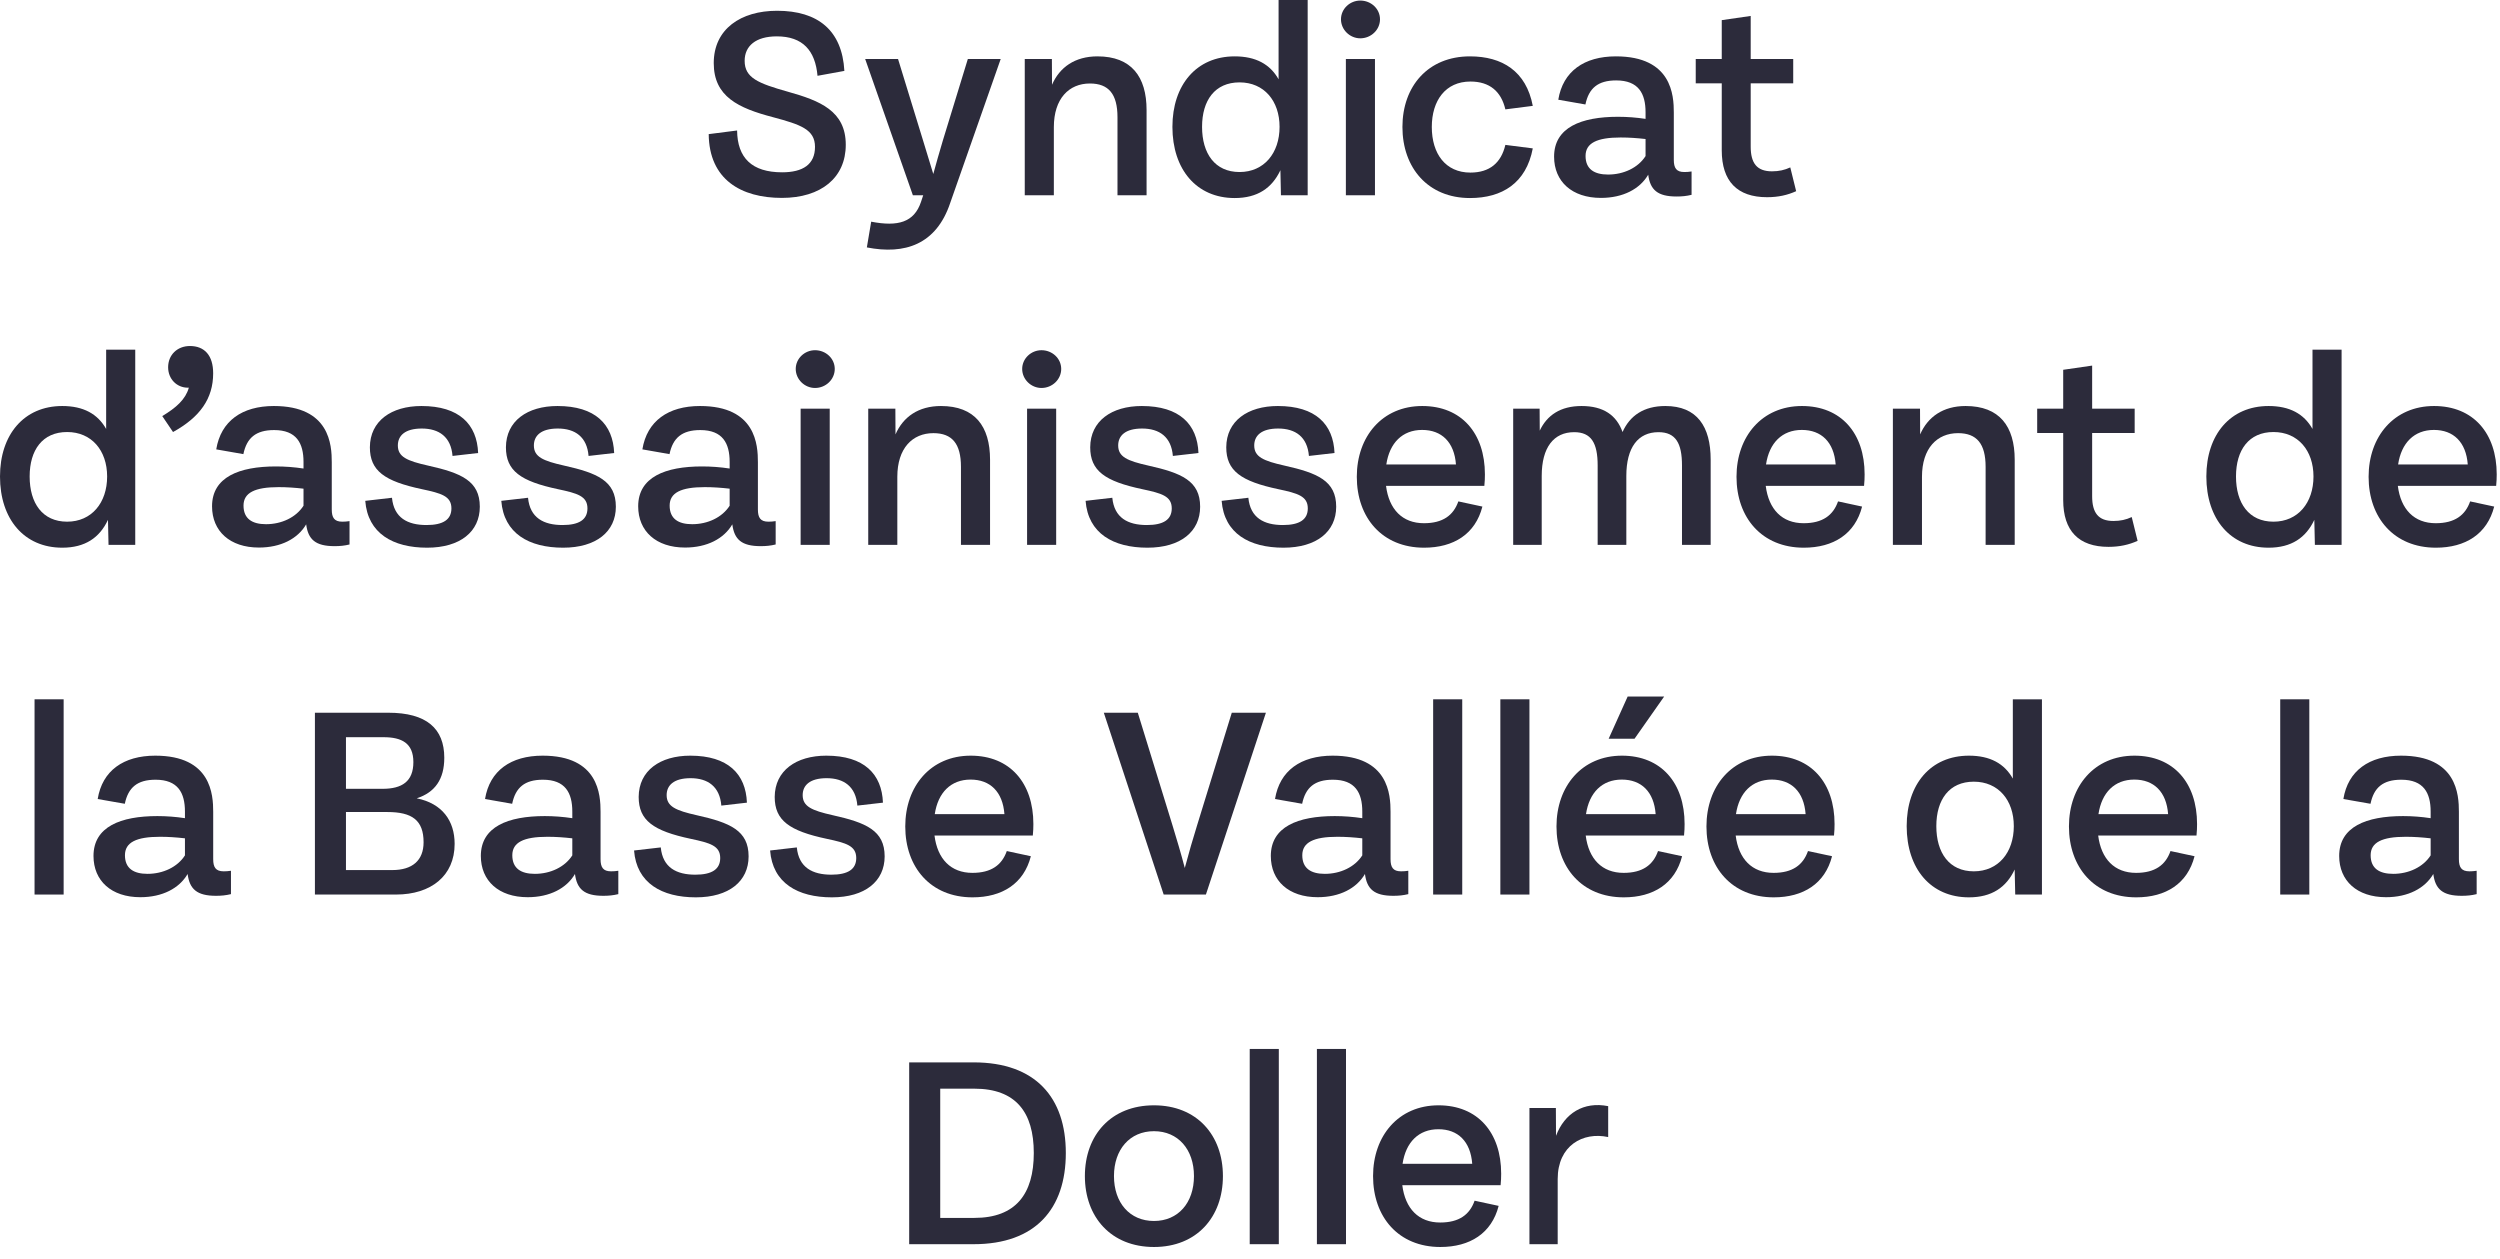 <svg width="143" height="72" viewBox="0 0 143 72" fill="none" xmlns="http://www.w3.org/2000/svg">
<path d="M44.722 11.32C42.394 11.32 40.562 10.272 40.538 7.672L42.162 7.464C42.178 9.032 43.01 9.856 44.738 9.856C45.922 9.856 46.618 9.408 46.618 8.4C46.618 7.408 45.802 7.128 44.218 6.704C42.234 6.184 40.826 5.528 40.826 3.608C40.826 1.656 42.378 0.616 44.45 0.616C46.786 0.616 48.17 1.736 48.298 4.056L46.762 4.336C46.634 2.896 45.922 2.08 44.434 2.08C43.226 2.08 42.594 2.632 42.594 3.48C42.594 4.456 43.37 4.768 45.074 5.248C46.898 5.76 48.378 6.344 48.378 8.28C48.378 10.168 46.962 11.32 44.722 11.32Z" fill="#2C2B3B"/>
<path d="M53.928 8.048L55.36 3.376H57.24L54.352 11.608C53.552 14 51.744 14.576 49.584 14.152L49.832 12.68C51.36 12.976 52.288 12.72 52.68 11.552L52.808 11.168H52.216L49.488 3.376H51.368L52.8 8.04C52.992 8.68 53.192 9.336 53.384 9.952C53.552 9.344 53.728 8.712 53.928 8.048Z" fill="#2C2B3B"/>
<path d="M62.776 3.224C64.712 3.224 65.584 4.384 65.584 6.296V11.168H63.92V6.704C63.92 5.384 63.416 4.776 62.344 4.776C61.144 4.776 60.28 5.64 60.28 7.272V11.168H58.616V3.376H60.168L60.176 4.848C60.608 3.848 61.488 3.224 62.776 3.224Z" fill="#2C2B3B"/>
<path d="M73.135 4.536V0H74.799V11.168H73.27L73.239 9.736C72.758 10.76 71.927 11.328 70.623 11.328C68.439 11.328 67.062 9.688 67.062 7.256C67.062 4.856 68.439 3.224 70.623 3.224C71.831 3.224 72.647 3.672 73.135 4.536ZM70.903 9.84C72.302 9.84 73.191 8.76 73.191 7.256C73.191 5.768 72.302 4.712 70.903 4.712C69.495 4.712 68.758 5.736 68.758 7.256C68.758 8.784 69.495 9.84 70.903 9.84Z" fill="#2C2B3B"/>
<path d="M77.808 2.192C77.216 2.192 76.704 1.704 76.704 1.104C76.704 0.504 77.216 0.032 77.808 0.032C78.424 0.032 78.936 0.504 78.936 1.104C78.936 1.704 78.424 2.192 77.808 2.192ZM78.648 11.168H76.984V3.376H78.648V11.168Z" fill="#2C2B3B"/>
<path d="M84.083 11.328C81.683 11.328 80.219 9.6 80.219 7.264C80.219 4.936 81.683 3.224 84.083 3.224C85.923 3.224 87.299 4.072 87.675 6.056L86.107 6.256C85.867 5.232 85.211 4.664 84.107 4.664C82.683 4.664 81.899 5.752 81.899 7.264C81.899 8.792 82.683 9.872 84.107 9.872C85.211 9.872 85.867 9.312 86.107 8.288L87.675 8.488C87.299 10.472 85.923 11.328 84.083 11.328Z" fill="#2C2B3B"/>
<path d="M96.342 9.84C96.47 9.84 96.606 9.832 96.758 9.808V11.144C96.462 11.216 96.206 11.24 95.902 11.24C94.806 11.24 94.39 10.856 94.278 9.992C93.798 10.816 92.83 11.32 91.574 11.32C89.918 11.32 88.894 10.384 88.894 8.96C88.894 7.288 90.446 6.68 92.55 6.68C93.062 6.68 93.606 6.72 94.126 6.8V6.424C94.126 5.352 93.726 4.6 92.446 4.6C91.398 4.6 90.878 5.048 90.686 5.976L89.134 5.704C89.398 4.08 90.614 3.224 92.43 3.224C95.638 3.224 95.742 5.464 95.742 6.44V9.144C95.742 9.608 95.886 9.84 96.342 9.84ZM91.982 9.984C92.87 9.984 93.694 9.6 94.126 8.928V7.952C93.63 7.896 93.174 7.864 92.702 7.864C91.342 7.864 90.694 8.184 90.694 8.92C90.694 9.68 91.198 9.984 91.982 9.984Z" fill="#2C2B3B"/>
<path d="M102.404 9.576L102.74 10.936C102.244 11.16 101.716 11.28 101.076 11.28C99.371 11.28 98.484 10.368 98.484 8.6V4.768H96.996V3.376H98.484V1.152L100.14 0.912V3.376H102.572V4.768H100.14V8.384C100.14 9.32 100.483 9.8 101.355 9.8C101.755 9.8 102.076 9.728 102.404 9.576Z" fill="#2C2B3B"/>
<path d="M6.072 24.536V20H7.736V31.168H6.208L6.176 29.736C5.696 30.76 4.864 31.328 3.56 31.328C1.376 31.328 0 29.688 0 27.256C0 24.856 1.376 23.224 3.56 23.224C4.768 23.224 5.584 23.672 6.072 24.536ZM3.84 29.84C5.24 29.84 6.128 28.76 6.128 27.256C6.128 25.768 5.24 24.712 3.84 24.712C2.432 24.712 1.696 25.736 1.696 27.256C1.696 28.784 2.432 29.84 3.84 29.84Z" fill="#2C2B3B"/>
<path d="M10.865 19.792C11.697 19.792 12.193 20.328 12.193 21.352C12.193 22.808 11.433 23.864 9.897 24.712L9.281 23.8C10.081 23.32 10.617 22.84 10.801 22.176H10.745C10.113 22.176 9.617 21.68 9.617 21.008C9.617 20.304 10.137 19.792 10.865 19.792Z" fill="#2C2B3B"/>
<path d="M19.577 29.84C19.705 29.84 19.841 29.832 19.993 29.808V31.144C19.697 31.216 19.441 31.24 19.137 31.24C18.041 31.24 17.625 30.856 17.513 29.992C17.033 30.816 16.065 31.32 14.809 31.32C13.153 31.32 12.129 30.384 12.129 28.96C12.129 27.288 13.681 26.68 15.785 26.68C16.297 26.68 16.841 26.72 17.361 26.8V26.424C17.361 25.352 16.961 24.6 15.681 24.6C14.633 24.6 14.113 25.048 13.921 25.976L12.369 25.704C12.633 24.08 13.849 23.224 15.665 23.224C18.873 23.224 18.977 25.464 18.977 26.44V29.144C18.977 29.608 19.121 29.84 19.577 29.84ZM15.217 29.984C16.105 29.984 16.929 29.6 17.361 28.928V27.952C16.865 27.896 16.409 27.864 15.937 27.864C14.577 27.864 13.929 28.184 13.929 28.92C13.929 29.68 14.433 29.984 15.217 29.984Z" fill="#2C2B3B"/>
<path d="M24.429 31.328C22.477 31.328 21.037 30.512 20.893 28.648L22.421 28.472C22.533 29.624 23.317 30.032 24.397 30.032C25.349 30.032 25.821 29.72 25.821 29.08C25.821 28.376 25.237 28.216 24.149 27.984C21.989 27.528 21.157 26.928 21.157 25.584C21.165 24.08 22.381 23.224 24.109 23.224C26.269 23.224 27.285 24.272 27.349 25.912L25.885 26.08C25.797 24.992 25.117 24.512 24.125 24.512C23.165 24.512 22.757 24.92 22.757 25.48C22.757 26.128 23.269 26.36 24.485 26.632C26.381 27.056 27.445 27.504 27.445 28.984C27.445 30.408 26.325 31.328 24.429 31.328Z" fill="#2C2B3B"/>
<path d="M32.211 31.328C30.259 31.328 28.819 30.512 28.674 28.648L30.203 28.472C30.314 29.624 31.099 30.032 32.178 30.032C33.13 30.032 33.602 29.72 33.602 29.08C33.602 28.376 33.019 28.216 31.93 27.984C29.77 27.528 28.939 26.928 28.939 25.584C28.947 24.08 30.163 23.224 31.89 23.224C34.05 23.224 35.066 24.272 35.13 25.912L33.666 26.08C33.578 24.992 32.898 24.512 31.907 24.512C30.947 24.512 30.538 24.92 30.538 25.48C30.538 26.128 31.05 26.36 32.267 26.632C34.163 27.056 35.227 27.504 35.227 28.984C35.227 30.408 34.106 31.328 32.211 31.328Z" fill="#2C2B3B"/>
<path d="M43.952 29.84C44.08 29.84 44.216 29.832 44.368 29.808V31.144C44.072 31.216 43.816 31.24 43.512 31.24C42.416 31.24 42 30.856 41.888 29.992C41.408 30.816 40.44 31.32 39.184 31.32C37.528 31.32 36.504 30.384 36.504 28.96C36.504 27.288 38.056 26.68 40.16 26.68C40.672 26.68 41.216 26.72 41.736 26.8V26.424C41.736 25.352 41.336 24.6 40.056 24.6C39.008 24.6 38.488 25.048 38.296 25.976L36.744 25.704C37.008 24.08 38.224 23.224 40.04 23.224C43.248 23.224 43.352 25.464 43.352 26.44V29.144C43.352 29.608 43.496 29.84 43.952 29.84ZM39.592 29.984C40.48 29.984 41.304 29.6 41.736 28.928V27.952C41.24 27.896 40.784 27.864 40.312 27.864C38.952 27.864 38.304 28.184 38.304 28.92C38.304 29.68 38.808 29.984 39.592 29.984Z" fill="#2C2B3B"/>
<path d="M46.62 22.192C46.028 22.192 45.516 21.704 45.516 21.104C45.516 20.504 46.028 20.032 46.62 20.032C47.236 20.032 47.748 20.504 47.748 21.104C47.748 21.704 47.236 22.192 46.62 22.192ZM47.46 31.168H45.796V23.376H47.46V31.168Z" fill="#2C2B3B"/>
<path d="M53.823 23.224C55.759 23.224 56.631 24.384 56.631 26.296V31.168H54.967V26.704C54.967 25.384 54.463 24.776 53.391 24.776C52.191 24.776 51.327 25.64 51.327 27.272V31.168H49.663V23.376H51.215L51.223 24.848C51.655 23.848 52.535 23.224 53.823 23.224Z" fill="#2C2B3B"/>
<path d="M59.573 22.192C58.981 22.192 58.469 21.704 58.469 21.104C58.469 20.504 58.981 20.032 59.573 20.032C60.189 20.032 60.701 20.504 60.701 21.104C60.701 21.704 60.189 22.192 59.573 22.192ZM60.413 31.168H58.749V23.376H60.413V31.168Z" fill="#2C2B3B"/>
<path d="M65.632 31.328C63.68 31.328 62.24 30.512 62.096 28.648L63.624 28.472C63.736 29.624 64.52 30.032 65.6 30.032C66.552 30.032 67.024 29.72 67.024 29.08C67.024 28.376 66.44 28.216 65.352 27.984C63.192 27.528 62.36 26.928 62.36 25.584C62.368 24.08 63.584 23.224 65.312 23.224C67.472 23.224 68.488 24.272 68.552 25.912L67.088 26.08C67 24.992 66.32 24.512 65.328 24.512C64.368 24.512 63.96 24.92 63.96 25.48C63.96 26.128 64.472 26.36 65.688 26.632C67.584 27.056 68.648 27.504 68.648 28.984C68.648 30.408 67.528 31.328 65.632 31.328Z" fill="#2C2B3B"/>
<path d="M73.414 31.328C71.462 31.328 70.022 30.512 69.878 28.648L71.406 28.472C71.518 29.624 72.302 30.032 73.382 30.032C74.334 30.032 74.806 29.72 74.806 29.08C74.806 28.376 74.222 28.216 73.134 27.984C70.974 27.528 70.142 26.928 70.142 25.584C70.15 24.08 71.366 23.224 73.094 23.224C75.254 23.224 76.27 24.272 76.334 25.912L74.87 26.08C74.782 24.992 74.102 24.512 73.11 24.512C72.15 24.512 71.742 24.92 71.742 25.48C71.742 26.128 72.254 26.36 73.47 26.632C75.366 27.056 76.43 27.504 76.43 28.984C76.43 30.408 75.31 31.328 73.414 31.328Z" fill="#2C2B3B"/>
<path d="M84.937 27.136C84.937 27.344 84.929 27.552 84.905 27.792H79.281C79.449 29.136 80.217 29.928 81.449 29.928C82.529 29.928 83.137 29.48 83.417 28.68L84.793 28.976C84.393 30.544 83.153 31.328 81.457 31.328C79.065 31.328 77.609 29.616 77.609 27.272C77.609 24.968 79.065 23.224 81.353 23.224C83.593 23.224 84.937 24.776 84.937 27.136ZM81.345 24.592C80.217 24.592 79.481 25.336 79.297 26.568H83.281C83.185 25.288 82.465 24.592 81.345 24.592Z" fill="#2C2B3B"/>
<path d="M95.258 23.224C97.074 23.224 97.85 24.4 97.85 26.288V31.168H96.21V26.624C96.21 25.352 95.85 24.72 94.866 24.72C93.698 24.72 93.026 25.592 93.026 27.224V31.168H91.386V26.624C91.386 25.336 91.018 24.72 90.042 24.72C88.874 24.72 88.186 25.592 88.186 27.224V31.168H86.554V23.376H88.066L88.074 24.632C88.49 23.752 89.258 23.224 90.466 23.224C91.722 23.224 92.466 23.752 92.81 24.712C93.226 23.776 94.026 23.224 95.258 23.224Z" fill="#2C2B3B"/>
<path d="M106.656 27.136C106.656 27.344 106.648 27.552 106.624 27.792H101C101.168 29.136 101.936 29.928 103.168 29.928C104.248 29.928 104.856 29.48 105.136 28.68L106.512 28.976C106.112 30.544 104.872 31.328 103.176 31.328C100.784 31.328 99.328 29.616 99.328 27.272C99.328 24.968 100.784 23.224 103.072 23.224C105.312 23.224 106.656 24.776 106.656 27.136ZM103.064 24.592C101.936 24.592 101.2 25.336 101.016 26.568H105C104.904 25.288 104.184 24.592 103.064 24.592Z" fill="#2C2B3B"/>
<path d="M112.433 23.224C114.369 23.224 115.241 24.384 115.241 26.296V31.168H113.577V26.704C113.577 25.384 113.073 24.776 112.001 24.776C110.801 24.776 109.937 25.64 109.937 27.272V31.168H108.273V23.376H109.825L109.833 24.848C110.265 23.848 111.145 23.224 112.433 23.224Z" fill="#2C2B3B"/>
<path d="M121.935 29.576L122.271 30.936C121.775 31.16 121.247 31.28 120.607 31.28C118.903 31.28 118.015 30.368 118.015 28.6V24.768H116.527V23.376H118.015V21.152L119.671 20.912V23.376H122.103V24.768H119.671V28.384C119.671 29.32 120.015 29.8 120.887 29.8C121.287 29.8 121.607 29.728 121.935 29.576Z" fill="#2C2B3B"/>
<path d="M132.275 24.536V20H133.939V31.168H132.411L132.379 29.736C131.899 30.76 131.067 31.328 129.763 31.328C127.579 31.328 126.203 29.688 126.203 27.256C126.203 24.856 127.579 23.224 129.763 23.224C130.971 23.224 131.787 23.672 132.275 24.536ZM130.043 29.84C131.443 29.84 132.331 28.76 132.331 27.256C132.331 25.768 131.443 24.712 130.043 24.712C128.635 24.712 127.899 25.736 127.899 27.256C127.899 28.784 128.635 29.84 130.043 29.84Z" fill="#2C2B3B"/>
<path d="M142.812 27.136C142.812 27.344 142.804 27.552 142.78 27.792H137.156C137.324 29.136 138.092 29.928 139.324 29.928C140.404 29.928 141.012 29.48 141.292 28.68L142.668 28.976C142.268 30.544 141.028 31.328 139.332 31.328C136.94 31.328 135.484 29.616 135.484 27.272C135.484 24.968 136.94 23.224 139.228 23.224C141.468 23.224 142.812 24.776 142.812 27.136ZM139.22 24.592C138.092 24.592 137.356 25.336 137.172 26.568H141.156C141.06 25.288 140.34 24.592 139.22 24.592Z" fill="#2C2B3B"/>
<path d="M3.64 51.168H1.976V40H3.64V51.168Z" fill="#2C2B3B"/>
<path d="M12.796 49.84C12.924 49.84 13.059 49.832 13.211 49.808V51.144C12.915 51.216 12.659 51.24 12.355 51.24C11.259 51.24 10.844 50.856 10.732 49.992C10.252 50.816 9.284 51.32 8.027 51.32C6.372 51.32 5.348 50.384 5.348 48.96C5.348 47.288 6.899 46.68 9.004 46.68C9.515 46.68 10.059 46.72 10.579 46.8V46.424C10.579 45.352 10.18 44.6 8.899 44.6C7.851 44.6 7.332 45.048 7.139 45.976L5.588 45.704C5.851 44.08 7.067 43.224 8.883 43.224C12.091 43.224 12.195 45.464 12.195 46.44V49.144C12.195 49.608 12.339 49.84 12.796 49.84ZM8.435 49.984C9.323 49.984 10.148 49.6 10.579 48.928V47.952C10.084 47.896 9.627 47.864 9.155 47.864C7.795 47.864 7.147 48.184 7.147 48.92C7.147 49.68 7.652 49.984 8.435 49.984Z" fill="#2C2B3B"/>
<path d="M23.837 45.664C25.301 45.96 26.005 46.952 26.005 48.272C26.005 50.096 24.653 51.168 22.653 51.168H18.013V40.768H22.213C24.397 40.768 25.413 41.672 25.413 43.344C25.413 44.576 24.877 45.328 23.837 45.664ZM21.941 42.168H19.789V45.12H21.885C22.989 45.12 23.645 44.704 23.645 43.592C23.645 42.504 22.973 42.168 21.941 42.168ZM19.789 49.768H22.437C23.589 49.768 24.229 49.216 24.229 48.176C24.229 46.912 23.565 46.448 22.157 46.448H19.789V49.768Z" fill="#2C2B3B"/>
<path d="M34.952 49.84C35.08 49.84 35.216 49.832 35.368 49.808V51.144C35.072 51.216 34.816 51.24 34.512 51.24C33.416 51.24 33 50.856 32.888 49.992C32.408 50.816 31.44 51.32 30.184 51.32C28.528 51.32 27.504 50.384 27.504 48.96C27.504 47.288 29.056 46.68 31.16 46.68C31.672 46.68 32.216 46.72 32.736 46.8V46.424C32.736 45.352 32.336 44.6 31.056 44.6C30.008 44.6 29.488 45.048 29.296 45.976L27.744 45.704C28.008 44.08 29.224 43.224 31.04 43.224C34.248 43.224 34.352 45.464 34.352 46.44V49.144C34.352 49.608 34.496 49.84 34.952 49.84ZM30.592 49.984C31.48 49.984 32.304 49.6 32.736 48.928V47.952C32.24 47.896 31.784 47.864 31.312 47.864C29.952 47.864 29.304 48.184 29.304 48.92C29.304 49.68 29.808 49.984 30.592 49.984Z" fill="#2C2B3B"/>
<path d="M39.804 51.328C37.852 51.328 36.412 50.512 36.268 48.648L37.796 48.472C37.908 49.624 38.692 50.032 39.772 50.032C40.724 50.032 41.196 49.72 41.196 49.08C41.196 48.376 40.612 48.216 39.524 47.984C37.364 47.528 36.532 46.928 36.532 45.584C36.54 44.08 37.756 43.224 39.484 43.224C41.644 43.224 42.66 44.272 42.724 45.912L41.26 46.08C41.172 44.992 40.492 44.512 39.5 44.512C38.54 44.512 38.132 44.92 38.132 45.48C38.132 46.128 38.644 46.36 39.86 46.632C41.756 47.056 42.82 47.504 42.82 48.984C42.82 50.408 41.7 51.328 39.804 51.328Z" fill="#2C2B3B"/>
<path d="M47.586 51.328C45.633 51.328 44.194 50.512 44.05 48.648L45.578 48.472C45.69 49.624 46.474 50.032 47.553 50.032C48.505 50.032 48.977 49.72 48.977 49.08C48.977 48.376 48.394 48.216 47.306 47.984C45.145 47.528 44.313 46.928 44.313 45.584C44.322 44.08 45.538 43.224 47.266 43.224C49.425 43.224 50.441 44.272 50.505 45.912L49.041 46.08C48.953 44.992 48.273 44.512 47.282 44.512C46.322 44.512 45.913 44.92 45.913 45.48C45.913 46.128 46.425 46.36 47.642 46.632C49.538 47.056 50.602 47.504 50.602 48.984C50.602 50.408 49.481 51.328 47.586 51.328Z" fill="#2C2B3B"/>
<path d="M59.109 47.136C59.109 47.344 59.101 47.552 59.077 47.792H53.453C53.621 49.136 54.389 49.928 55.621 49.928C56.701 49.928 57.309 49.48 57.589 48.68L58.965 48.976C58.565 50.544 57.325 51.328 55.629 51.328C53.237 51.328 51.781 49.616 51.781 47.272C51.781 44.968 53.237 43.224 55.525 43.224C57.765 43.224 59.109 44.776 59.109 47.136ZM55.517 44.592C54.389 44.592 53.653 45.336 53.469 46.568H57.453C57.357 45.288 56.637 44.592 55.517 44.592Z" fill="#2C2B3B"/>
<path d="M68.474 47.208L70.458 40.768H72.41L68.978 51.168H66.562L63.138 40.768H65.082L67.066 47.208C67.298 47.968 67.57 48.872 67.77 49.648C68.018 48.72 68.226 48.008 68.474 47.208Z" fill="#2C2B3B"/>
<path d="M80.139 49.84C80.267 49.84 80.403 49.832 80.555 49.808V51.144C80.259 51.216 80.003 51.24 79.699 51.24C78.603 51.24 78.187 50.856 78.075 49.992C77.595 50.816 76.627 51.32 75.371 51.32C73.715 51.32 72.691 50.384 72.691 48.96C72.691 47.288 74.243 46.68 76.347 46.68C76.859 46.68 77.403 46.72 77.923 46.8V46.424C77.923 45.352 77.523 44.6 76.243 44.6C75.195 44.6 74.675 45.048 74.483 45.976L72.931 45.704C73.195 44.08 74.411 43.224 76.227 43.224C79.435 43.224 79.539 45.464 79.539 46.44V49.144C79.539 49.608 79.683 49.84 80.139 49.84ZM75.779 49.984C76.667 49.984 77.491 49.6 77.923 48.928V47.952C77.427 47.896 76.971 47.864 76.499 47.864C75.139 47.864 74.491 48.184 74.491 48.92C74.491 49.68 74.995 49.984 75.779 49.984Z" fill="#2C2B3B"/>
<path d="M83.64 51.168H81.976V40H83.64V51.168Z" fill="#2C2B3B"/>
<path d="M87.484 51.168H85.82V40H87.484V51.168Z" fill="#2C2B3B"/>
<path d="M93.103 39.84H95.191L93.495 42.256H92.015L93.103 39.84ZM96.359 47.136C96.359 47.344 96.351 47.552 96.327 47.792H90.703C90.871 49.136 91.639 49.928 92.871 49.928C93.951 49.928 94.559 49.48 94.839 48.68L96.215 48.976C95.815 50.544 94.575 51.328 92.879 51.328C90.487 51.328 89.031 49.616 89.031 47.272C89.031 44.968 90.487 43.224 92.775 43.224C95.015 43.224 96.359 44.776 96.359 47.136ZM92.767 44.592C91.639 44.592 90.903 45.336 90.719 46.568H94.703C94.607 45.288 93.887 44.592 92.767 44.592Z" fill="#2C2B3B"/>
<path d="M104.937 47.136C104.937 47.344 104.929 47.552 104.905 47.792H99.281C99.449 49.136 100.217 49.928 101.449 49.928C102.529 49.928 103.137 49.48 103.417 48.68L104.793 48.976C104.393 50.544 103.153 51.328 101.457 51.328C99.065 51.328 97.609 49.616 97.609 47.272C97.609 44.968 99.065 43.224 101.353 43.224C103.593 43.224 104.937 44.776 104.937 47.136ZM101.345 44.592C100.217 44.592 99.481 45.336 99.297 46.568H103.281C103.185 45.288 102.465 44.592 101.345 44.592Z" fill="#2C2B3B"/>
<path d="M115.134 44.536V40H116.799V51.168H115.271L115.239 49.736C114.759 50.76 113.926 51.328 112.622 51.328C110.438 51.328 109.062 49.688 109.062 47.256C109.062 44.856 110.438 43.224 112.622 43.224C113.83 43.224 114.646 43.672 115.134 44.536ZM112.903 49.84C114.303 49.84 115.19 48.76 115.19 47.256C115.19 45.768 114.303 44.712 112.903 44.712C111.495 44.712 110.758 45.736 110.758 47.256C110.758 48.784 111.495 49.84 112.903 49.84Z" fill="#2C2B3B"/>
<path d="M125.672 47.136C125.672 47.344 125.664 47.552 125.64 47.792H120.016C120.184 49.136 120.952 49.928 122.184 49.928C123.264 49.928 123.872 49.48 124.152 48.68L125.528 48.976C125.128 50.544 123.888 51.328 122.192 51.328C119.8 51.328 118.344 49.616 118.344 47.272C118.344 44.968 119.8 43.224 122.088 43.224C124.328 43.224 125.672 44.776 125.672 47.136ZM122.08 44.592C120.952 44.592 120.216 45.336 120.032 46.568H124.016C123.92 45.288 123.2 44.592 122.08 44.592Z" fill="#2C2B3B"/>
<path d="M132.093 51.168H130.429V40H132.093V51.168Z" fill="#2C2B3B"/>
<path d="M141.249 49.84C141.377 49.84 141.513 49.832 141.665 49.808V51.144C141.369 51.216 141.113 51.24 140.809 51.24C139.713 51.24 139.297 50.856 139.185 49.992C138.705 50.816 137.737 51.32 136.481 51.32C134.825 51.32 133.801 50.384 133.801 48.96C133.801 47.288 135.353 46.68 137.457 46.68C137.969 46.68 138.513 46.72 139.033 46.8V46.424C139.033 45.352 138.633 44.6 137.353 44.6C136.305 44.6 135.785 45.048 135.593 45.976L134.041 45.704C134.305 44.08 135.521 43.224 137.337 43.224C140.545 43.224 140.649 45.464 140.649 46.44V49.144C140.649 49.608 140.793 49.84 141.249 49.84ZM136.889 49.984C137.777 49.984 138.601 49.6 139.033 48.928V47.952C138.537 47.896 138.081 47.864 137.609 47.864C136.249 47.864 135.601 48.184 135.601 48.92C135.601 49.68 136.105 49.984 136.889 49.984Z" fill="#2C2B3B"/>
<path d="M55.693 71.168H52.005V60.768H55.693C59.237 60.768 60.965 62.784 60.965 65.952C60.965 69.136 59.237 71.168 55.693 71.168ZM53.781 62.272V69.664H55.733C58.101 69.664 59.133 68.296 59.133 65.952C59.133 63.616 58.101 62.272 55.733 62.272H53.781Z" fill="#2C2B3B"/>
<path d="M66.007 71.328C63.551 71.328 62.055 69.616 62.055 67.272C62.055 64.928 63.551 63.224 66.007 63.224C68.455 63.224 69.951 64.928 69.951 67.272C69.951 69.616 68.455 71.328 66.007 71.328ZM66.007 69.84C67.391 69.84 68.295 68.8 68.295 67.272C68.295 65.752 67.391 64.704 66.007 64.704C64.623 64.704 63.719 65.752 63.719 67.272C63.719 68.8 64.623 69.84 66.007 69.84Z" fill="#2C2B3B"/>
<path d="M73.148 71.168H71.484V60H73.148V71.168Z" fill="#2C2B3B"/>
<path d="M76.991 71.168H75.327V60H76.991V71.168Z" fill="#2C2B3B"/>
<path d="M85.867 67.136C85.867 67.344 85.859 67.552 85.835 67.792H80.211C80.379 69.136 81.147 69.928 82.379 69.928C83.459 69.928 84.067 69.48 84.347 68.68L85.723 68.976C85.323 70.544 84.083 71.328 82.387 71.328C79.995 71.328 78.539 69.616 78.539 67.272C78.539 64.968 79.995 63.224 82.283 63.224C84.523 63.224 85.867 64.776 85.867 67.136ZM82.275 64.592C81.147 64.592 80.411 65.336 80.227 66.568H84.211C84.115 65.288 83.395 64.592 82.275 64.592Z" fill="#2C2B3B"/>
<path d="M88.996 63.376L89.004 64.968C89.492 63.68 90.58 62.992 91.988 63.272V65.04C90.548 64.728 89.1 65.52 89.1 67.44V71.168H87.484V63.376H88.996Z" fill="#2C2B3B"/>
</svg>
